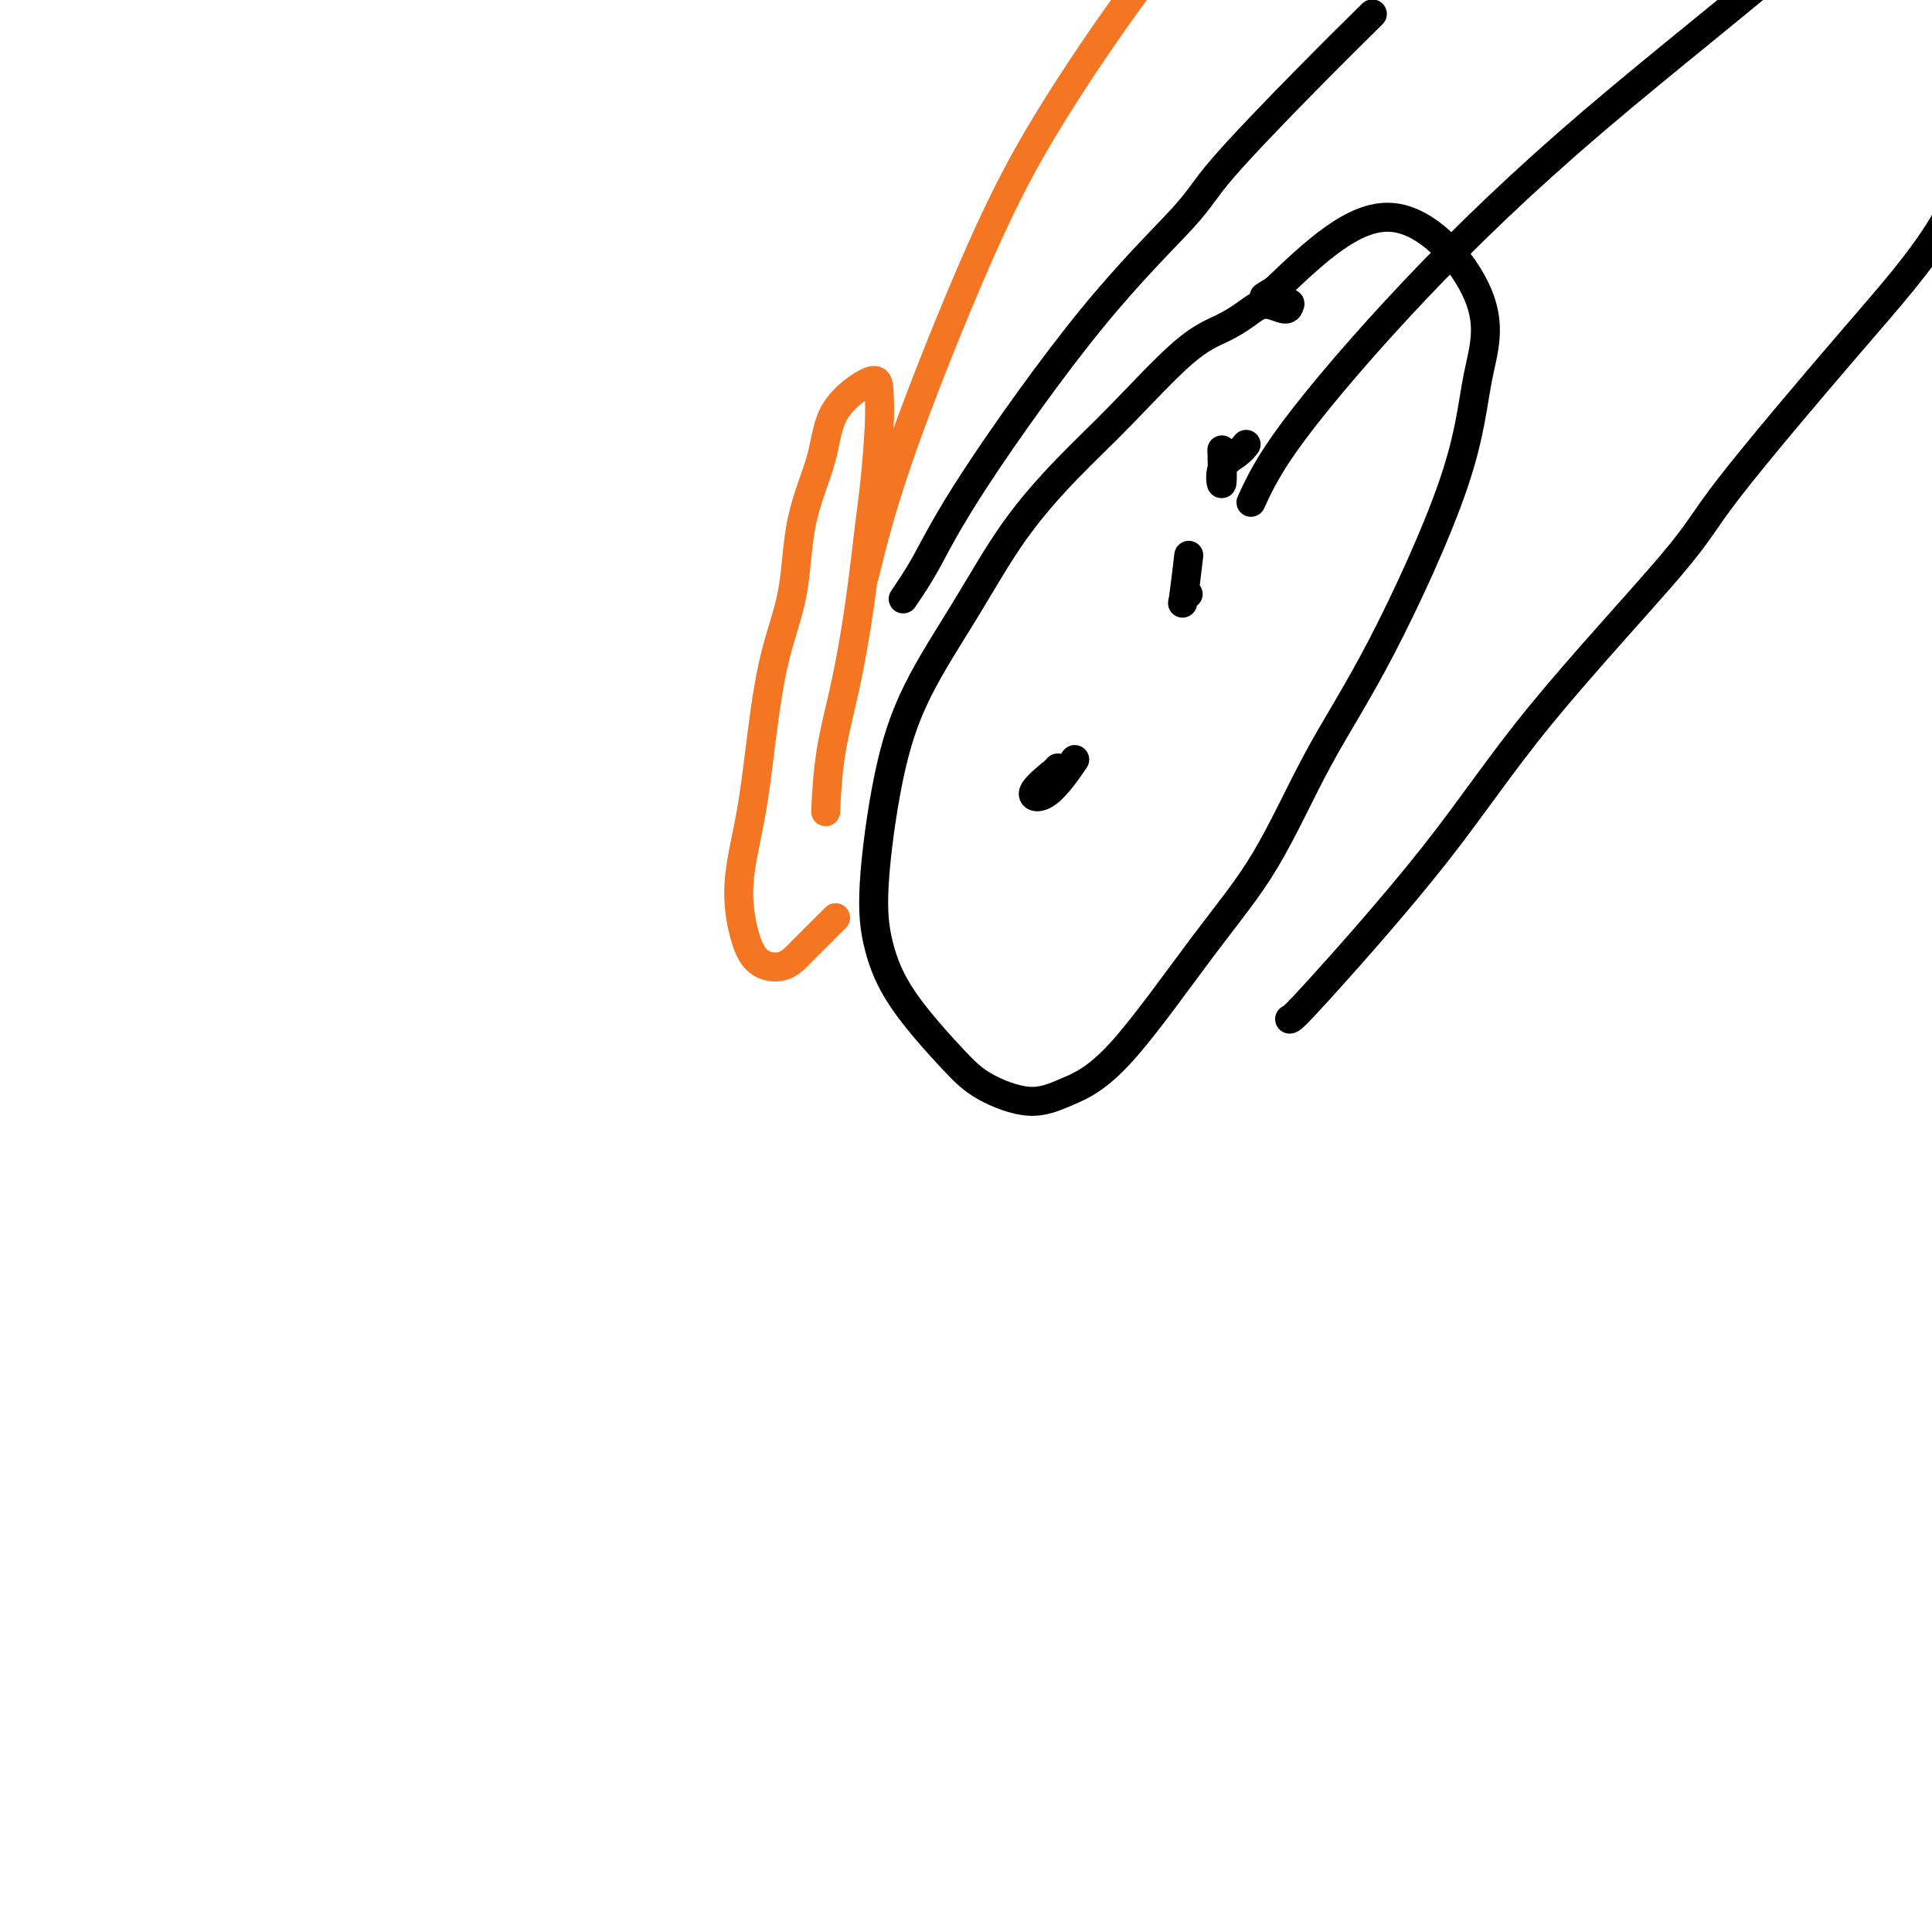 <svg viewBox='0 0 400 400' version='1.1' xmlns='http://www.w3.org/2000/svg' xmlns:xlink='http://www.w3.org/1999/xlink'><g fill='none' stroke='#000000' stroke-width='6' stroke-linecap='round' stroke-linejoin='round'><path d='M266,63c0.418,0.041 0.836,0.083 1,0c0.164,-0.083 0.072,-0.290 0,0c-0.072,0.290 -0.126,1.077 -1,1c-0.874,-0.077 -2.568,-1.017 -4,-1c-1.432,0.017 -2.601,0.992 -4,2c-1.399,1.008 -3.028,2.050 -5,3c-1.972,0.950 -4.287,1.806 -8,5c-3.713,3.194 -8.824,8.724 -13,13c-4.176,4.276 -7.418,7.299 -11,11c-3.582,3.701 -7.503,8.082 -11,13c-3.497,4.918 -6.568,10.373 -10,16c-3.432,5.627 -7.225,11.426 -10,17c-2.775,5.574 -4.533,10.924 -6,18c-1.467,7.076 -2.645,15.880 -3,22c-0.355,6.120 0.111,9.558 1,13c0.889,3.442 2.201,6.890 5,11c2.799,4.110 7.085,8.883 10,12c2.915,3.117 4.459,4.577 7,6c2.541,1.423 6.079,2.808 9,3c2.921,0.192 5.224,-0.810 8,-2c2.776,-1.190 6.025,-2.568 11,-8c4.975,-5.432 11.675,-14.919 17,-22c5.325,-7.081 9.273,-11.756 13,-18c3.727,-6.244 7.232,-14.057 11,-21c3.768,-6.943 7.798,-13.016 13,-23c5.202,-9.984 11.576,-23.880 15,-34c3.424,-10.120 3.897,-16.465 5,-22c1.103,-5.535 2.835,-10.259 0,-17c-2.835,-6.741 -10.239,-15.497 -18,-16c-7.761,-0.503 -15.881,7.249 -24,15'/><path d='M264,60c-4.000,2.500 -2.000,1.250 0,0'/><path d='M219,159c0.081,0.018 0.163,0.035 -1,1c-1.163,0.965 -3.569,2.877 -4,4c-0.431,1.123 1.115,1.456 3,0c1.885,-1.456 4.110,-4.702 5,-6c0.890,-1.298 0.445,-0.649 0,0'/><path d='M246,123c-0.393,0.185 -0.786,0.369 -1,1c-0.214,0.631 -0.250,1.708 0,0c0.250,-1.708 0.786,-6.202 1,-8c0.214,-1.798 0.107,-0.899 0,0'/><path d='M258,92c-0.506,0.644 -1.011,1.289 -2,2c-0.989,0.711 -2.461,1.490 -3,3c-0.539,1.510 -0.145,3.753 0,3c0.145,-0.753 0.041,-4.501 0,-6c-0.041,-1.499 -0.021,-0.750 0,0'/><path d='M187,124c1.564,-2.300 3.128,-4.600 5,-8c1.872,-3.400 4.052,-7.901 10,-17c5.948,-9.099 15.666,-22.797 24,-33c8.334,-10.203 15.286,-16.911 19,-21c3.714,-4.089 4.191,-5.560 8,-10c3.809,-4.440 10.948,-11.849 17,-18c6.052,-6.151 11.015,-11.043 13,-13c1.985,-1.957 0.993,-0.978 0,0'/><path d='M267,211c0.280,-0.013 0.560,-0.026 6,-6c5.440,-5.974 16.039,-17.908 24,-28c7.961,-10.092 13.283,-18.343 22,-29c8.717,-10.657 20.827,-23.720 27,-31c6.173,-7.280 6.408,-8.777 12,-16c5.592,-7.223 16.540,-20.173 25,-30c8.460,-9.827 14.432,-16.530 19,-24c4.568,-7.470 7.734,-15.706 9,-19c1.266,-3.294 0.633,-1.647 0,0'/><path d='M259,104c1.780,-3.863 3.560,-7.726 9,-15c5.440,-7.274 14.541,-17.960 25,-29c10.459,-11.040 22.278,-22.433 37,-35c14.722,-12.567 32.348,-26.306 47,-39c14.652,-12.694 26.329,-24.341 31,-29c4.671,-4.659 2.335,-2.329 0,0'/></g>
<g fill='none' stroke='#F47623' stroke-width='6' stroke-linecap='round' stroke-linejoin='round'><path d='M173,190c-0.901,0.905 -1.803,1.811 -3,3c-1.197,1.189 -2.690,2.662 -4,4c-1.310,1.338 -2.436,2.539 -4,3c-1.564,0.461 -3.566,0.180 -5,-1c-1.434,-1.180 -2.300,-3.258 -3,-6c-0.700,-2.742 -1.235,-6.147 -1,-10c0.235,-3.853 1.240,-8.153 2,-12c0.760,-3.847 1.275,-7.242 2,-13c0.725,-5.758 1.659,-13.878 3,-20c1.341,-6.122 3.088,-10.244 4,-15c0.912,-4.756 0.990,-10.144 2,-15c1.010,-4.856 2.951,-9.181 4,-13c1.049,-3.819 1.206,-7.134 3,-10c1.794,-2.866 5.224,-5.283 7,-6c1.776,-0.717 1.896,0.267 2,2c0.104,1.733 0.191,4.215 0,8c-0.191,3.785 -0.660,8.873 -1,12c-0.340,3.127 -0.550,4.293 -1,8c-0.450,3.707 -1.140,9.955 -2,16c-0.860,6.045 -1.890,11.888 -3,17c-1.110,5.112 -2.299,9.492 -3,14c-0.701,4.508 -0.915,9.145 -1,11c-0.085,1.855 -0.043,0.927 0,0'/><path d='M179,119c0.029,-0.123 0.059,-0.246 1,-4c0.941,-3.754 2.795,-11.139 7,-23c4.205,-11.861 10.762,-28.196 16,-40c5.238,-11.804 9.159,-19.075 14,-27c4.841,-7.925 10.604,-16.502 16,-24c5.396,-7.498 10.426,-13.917 15,-19c4.574,-5.083 8.693,-8.830 11,-11c2.307,-2.170 2.802,-2.763 3,-3c0.198,-0.237 0.099,-0.119 0,0'/></g>
</svg>